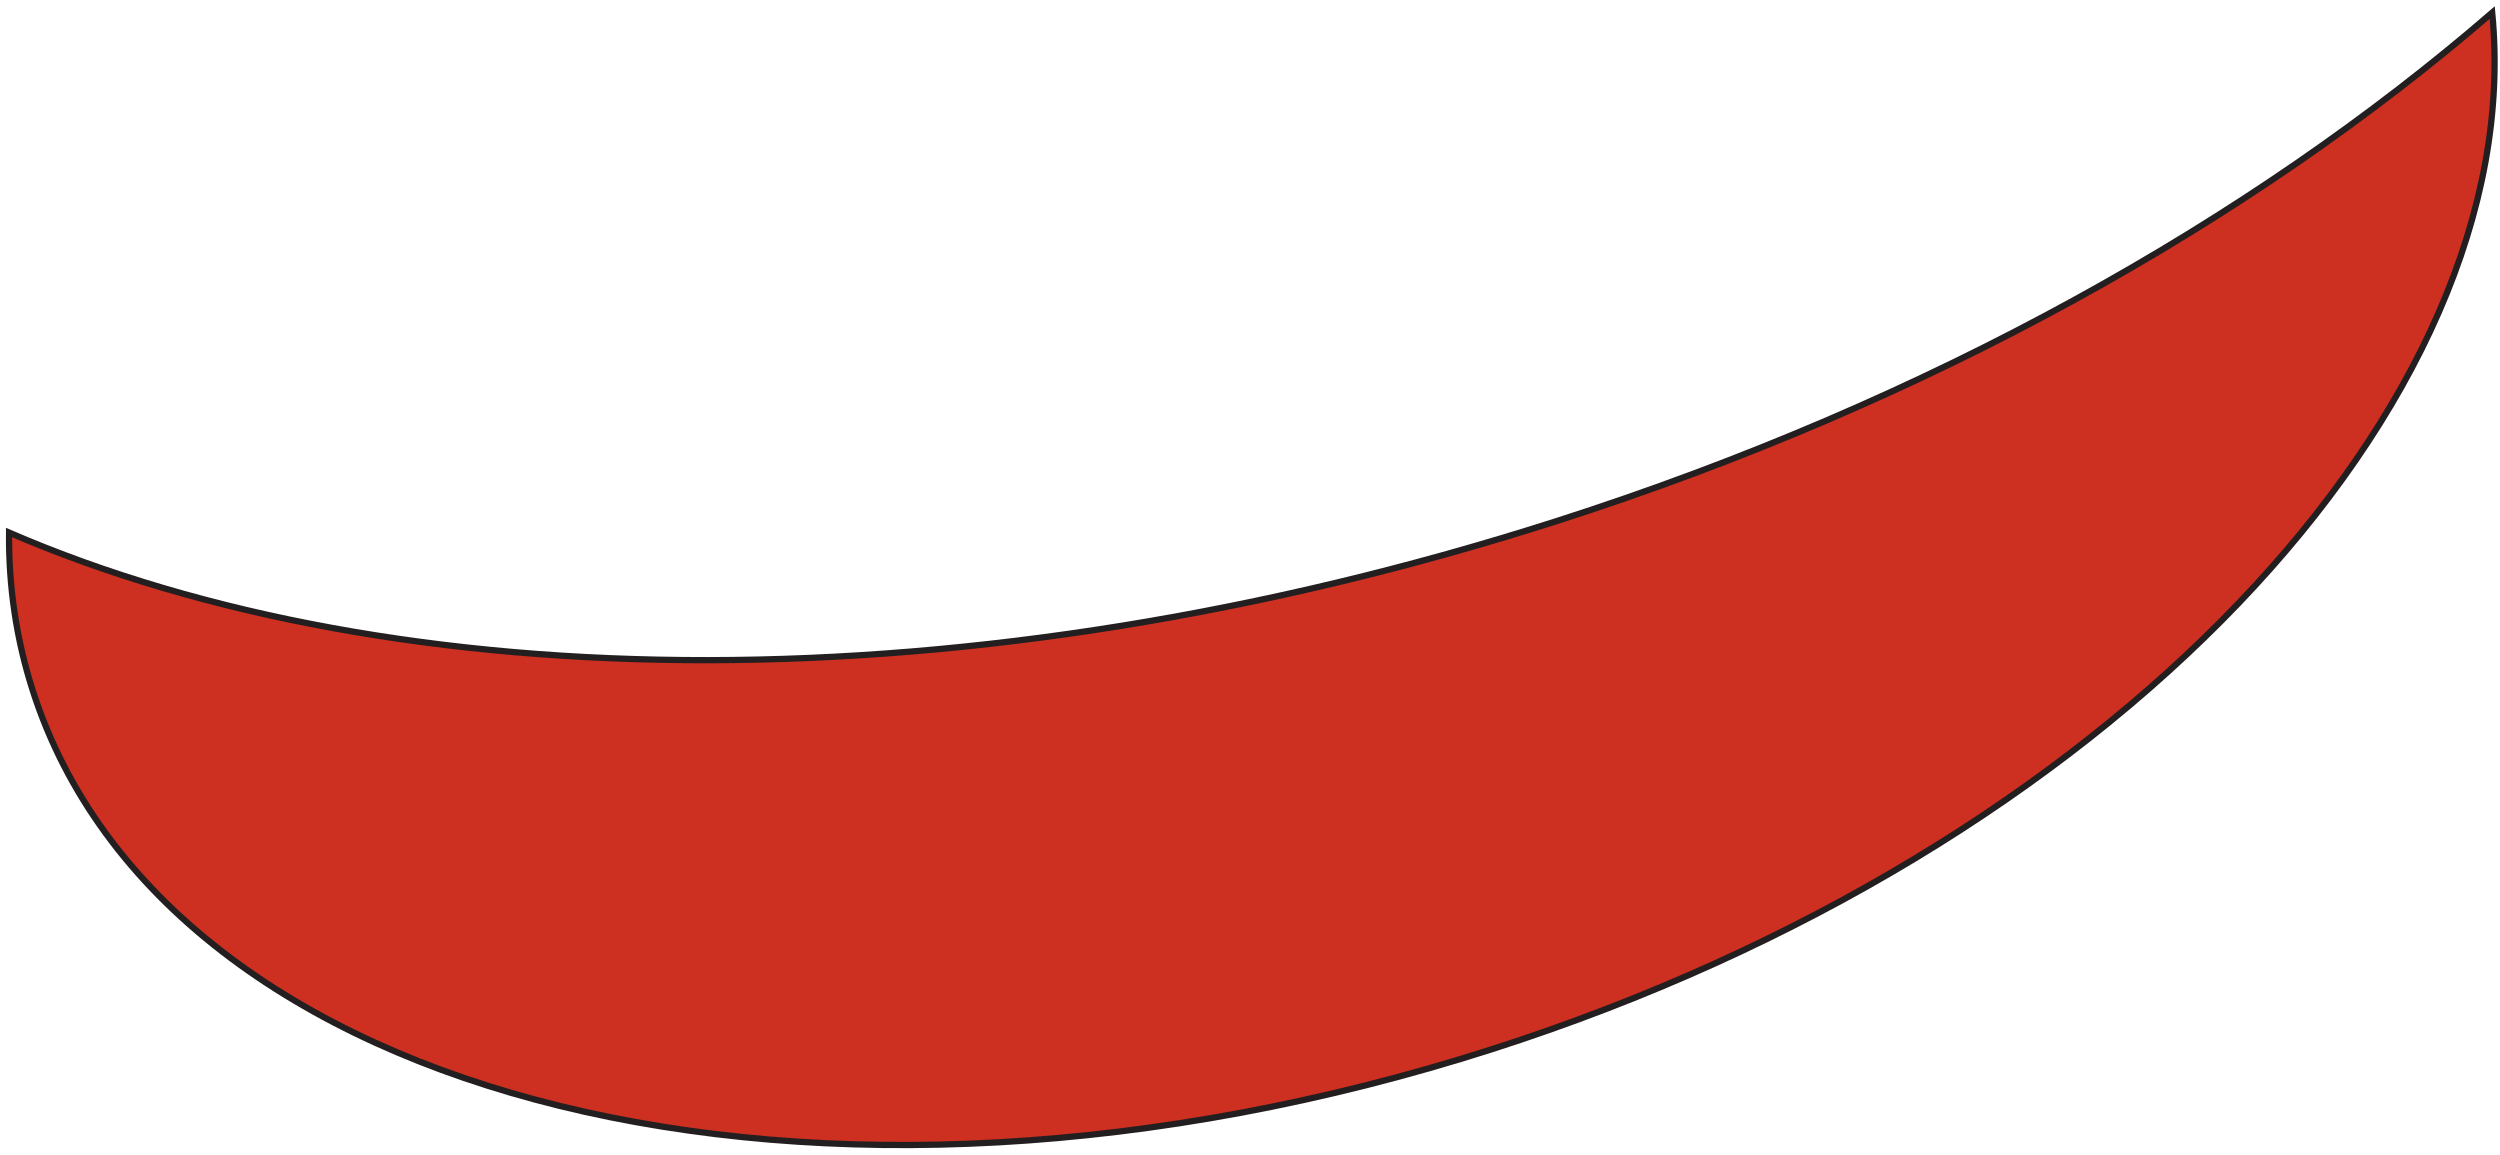 <svg width="368" height="170" viewBox="0 0 368 170" fill="none" xmlns="http://www.w3.org/2000/svg">
<path d="M1.333 78.394C1.257 86.278 2.388 94.057 4.809 101.614C24.326 162.544 120.492 186.194 219.609 154.444C310.609 125.294 372.443 59.578 366.854 1.853C331.342 32.552 283.984 59.136 229.143 76.703C142.764 104.373 58.448 103.069 1.333 78.394Z" fill="#CD2F20" stroke="#231F20" stroke-width="0.921" stroke-miterlimit="10"/>
</svg>
